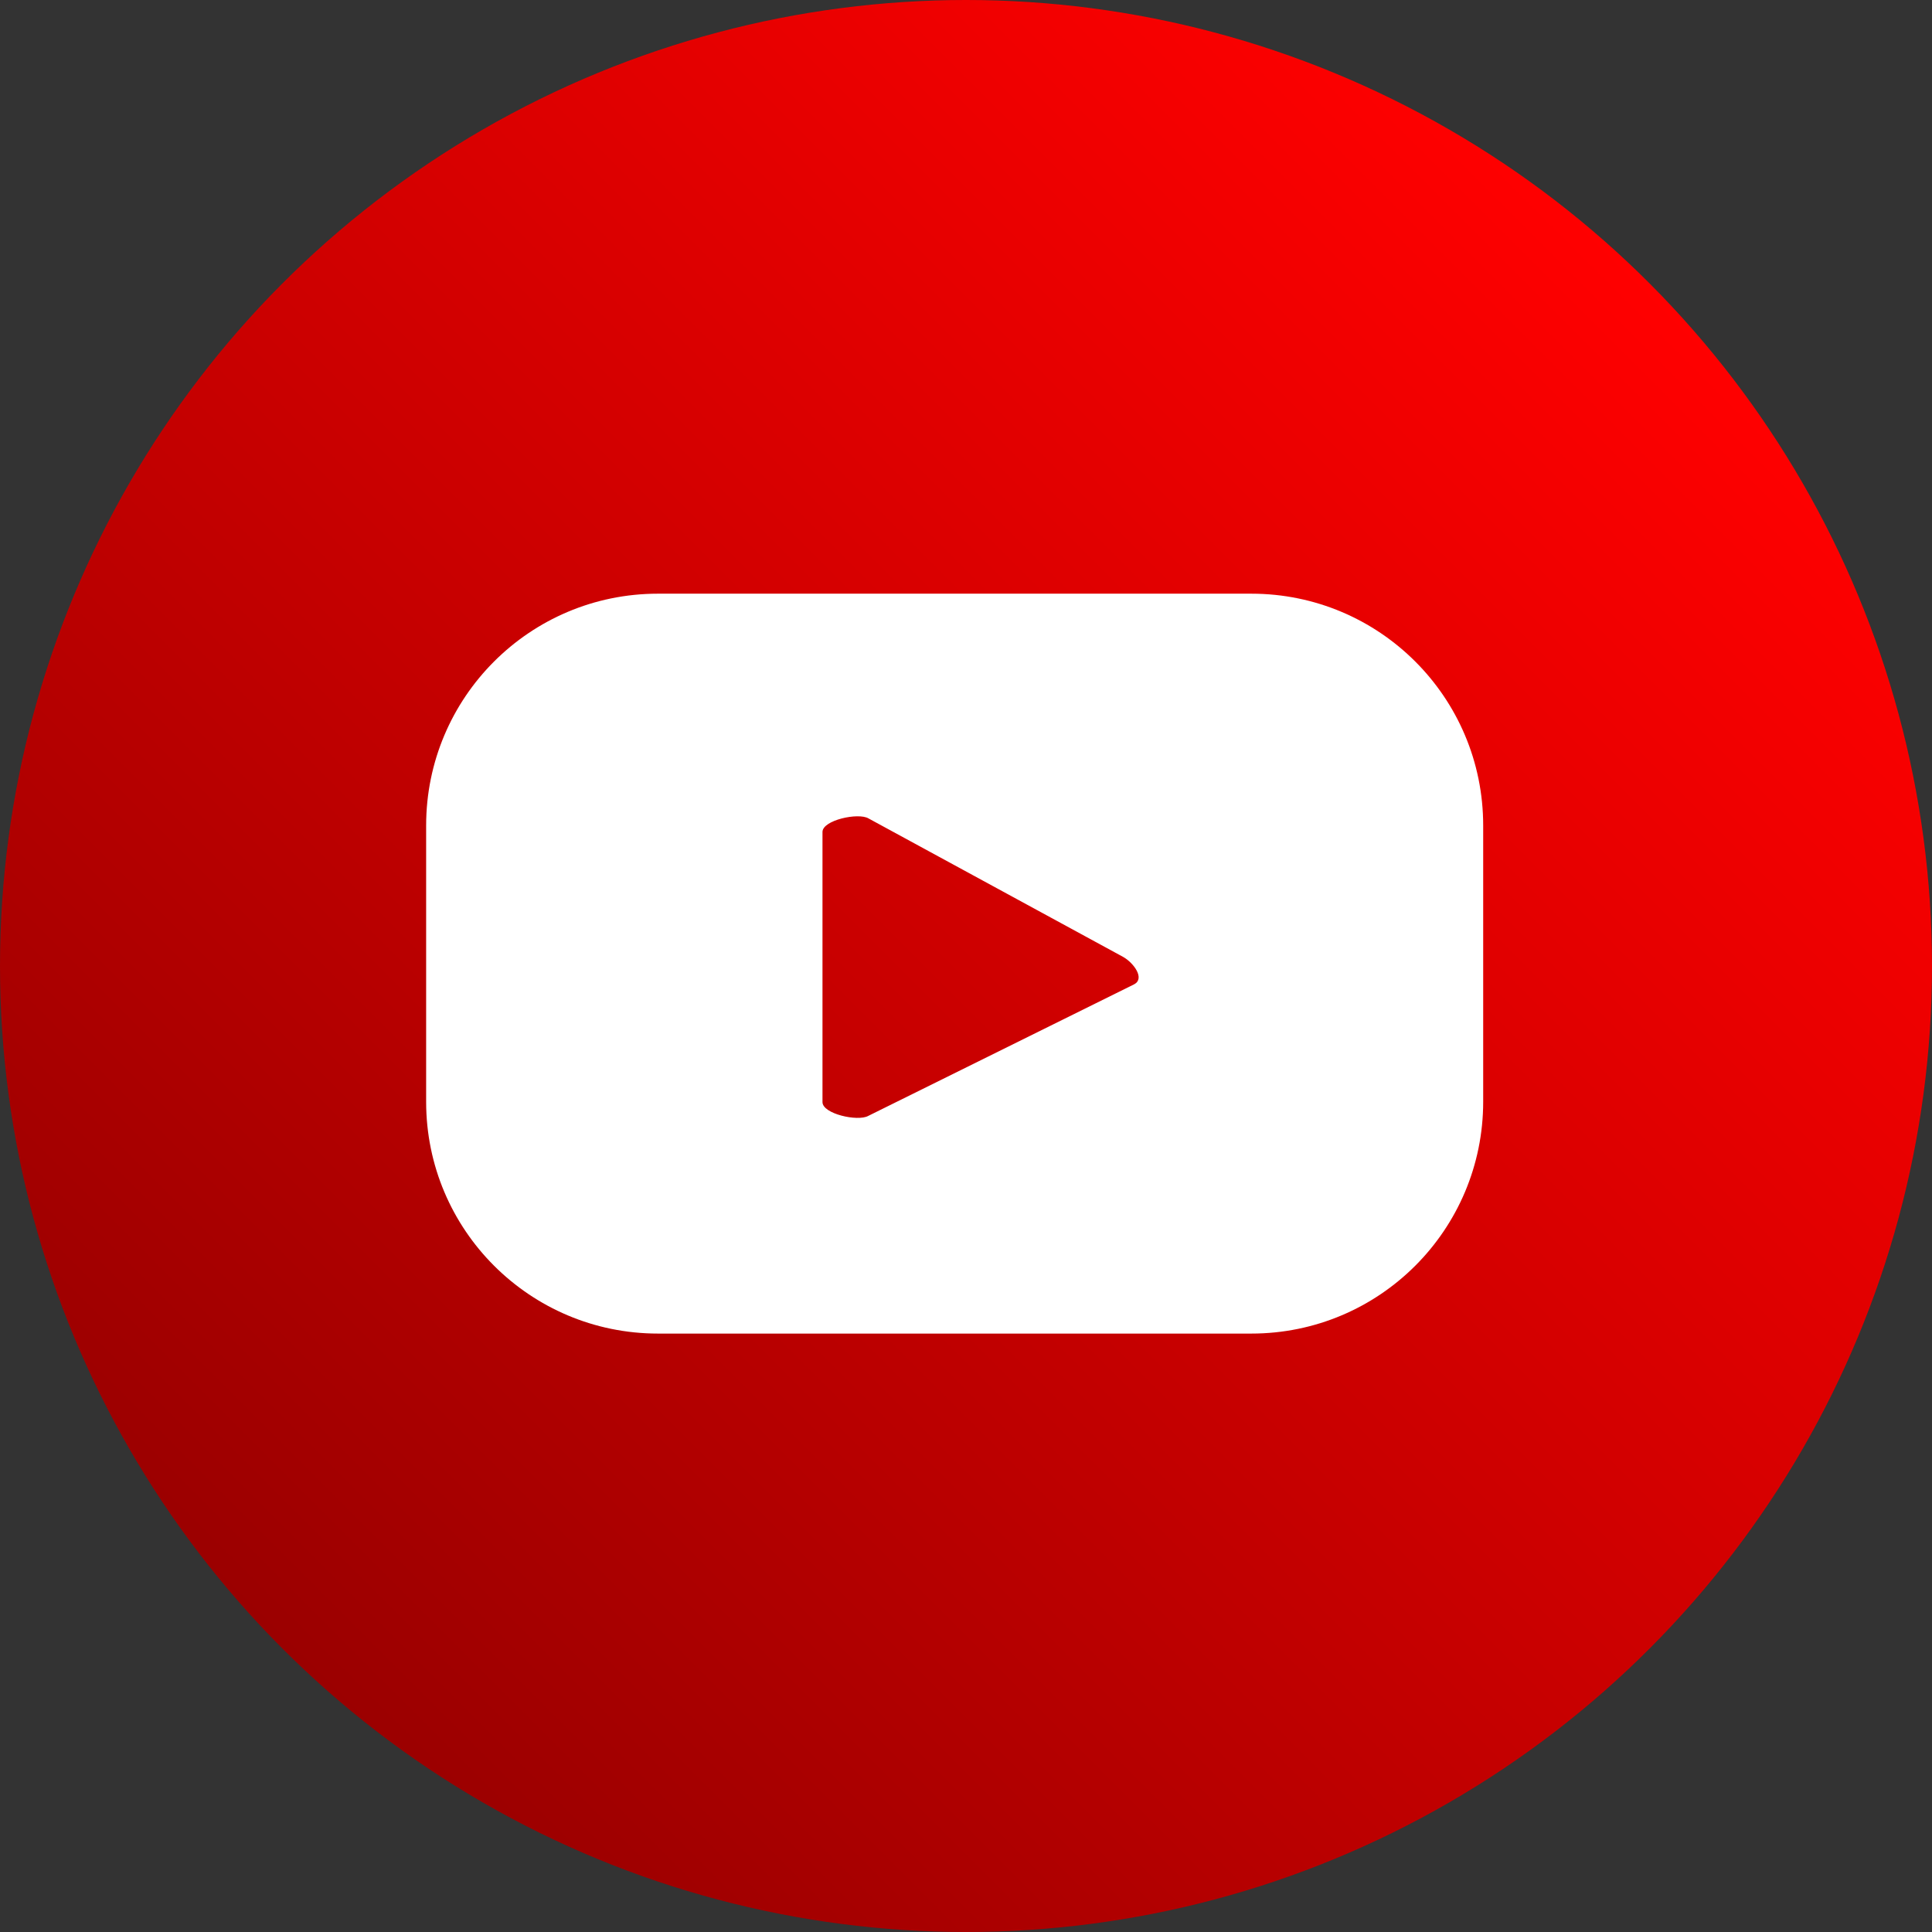 <?xml version="1.0" encoding="UTF-8"?><svg id="_レイヤー_2" xmlns="http://www.w3.org/2000/svg" xmlns:xlink="http://www.w3.org/1999/xlink" viewBox="0 0 57.08 57.08"><rect x="0" y="0" width="57.08" height="57.08" fill="#333333" stroke="none"/><defs><linearGradient id="Degradado_sin_nombre_7" x1="48.72" y1="8.36" x2="8.36" y2="48.72" gradientUnits="userSpaceOnUse"><stop offset="0" stop-color="red"/><stop offset="1" stop-color="#9b0000"/></linearGradient></defs><g id="_レイヤー_1-2"><g><circle cx="28.54" cy="28.54" r="28.54" style="fill:url(#Degradado_sin_nombre_7);"/><path d="M43.82,24.39c0-3.79-3.07-6.85-6.85-6.85H19.44c-3.79,0-6.85,3.07-6.85,6.85v8.16c0,3.79,3.07,6.85,6.85,6.85h17.53c3.79,0,6.85-3.07,6.85-6.85v-8.16Zm-10.31,4.69l-7.86,3.89c-.31,.17-1.35-.06-1.35-.41v-7.98c0-.35,1.06-.58,1.36-.4l7.52,4.09c.32,.18,.65,.64,.33,.81Z" style="fill:#fff;"/></g></g></svg>